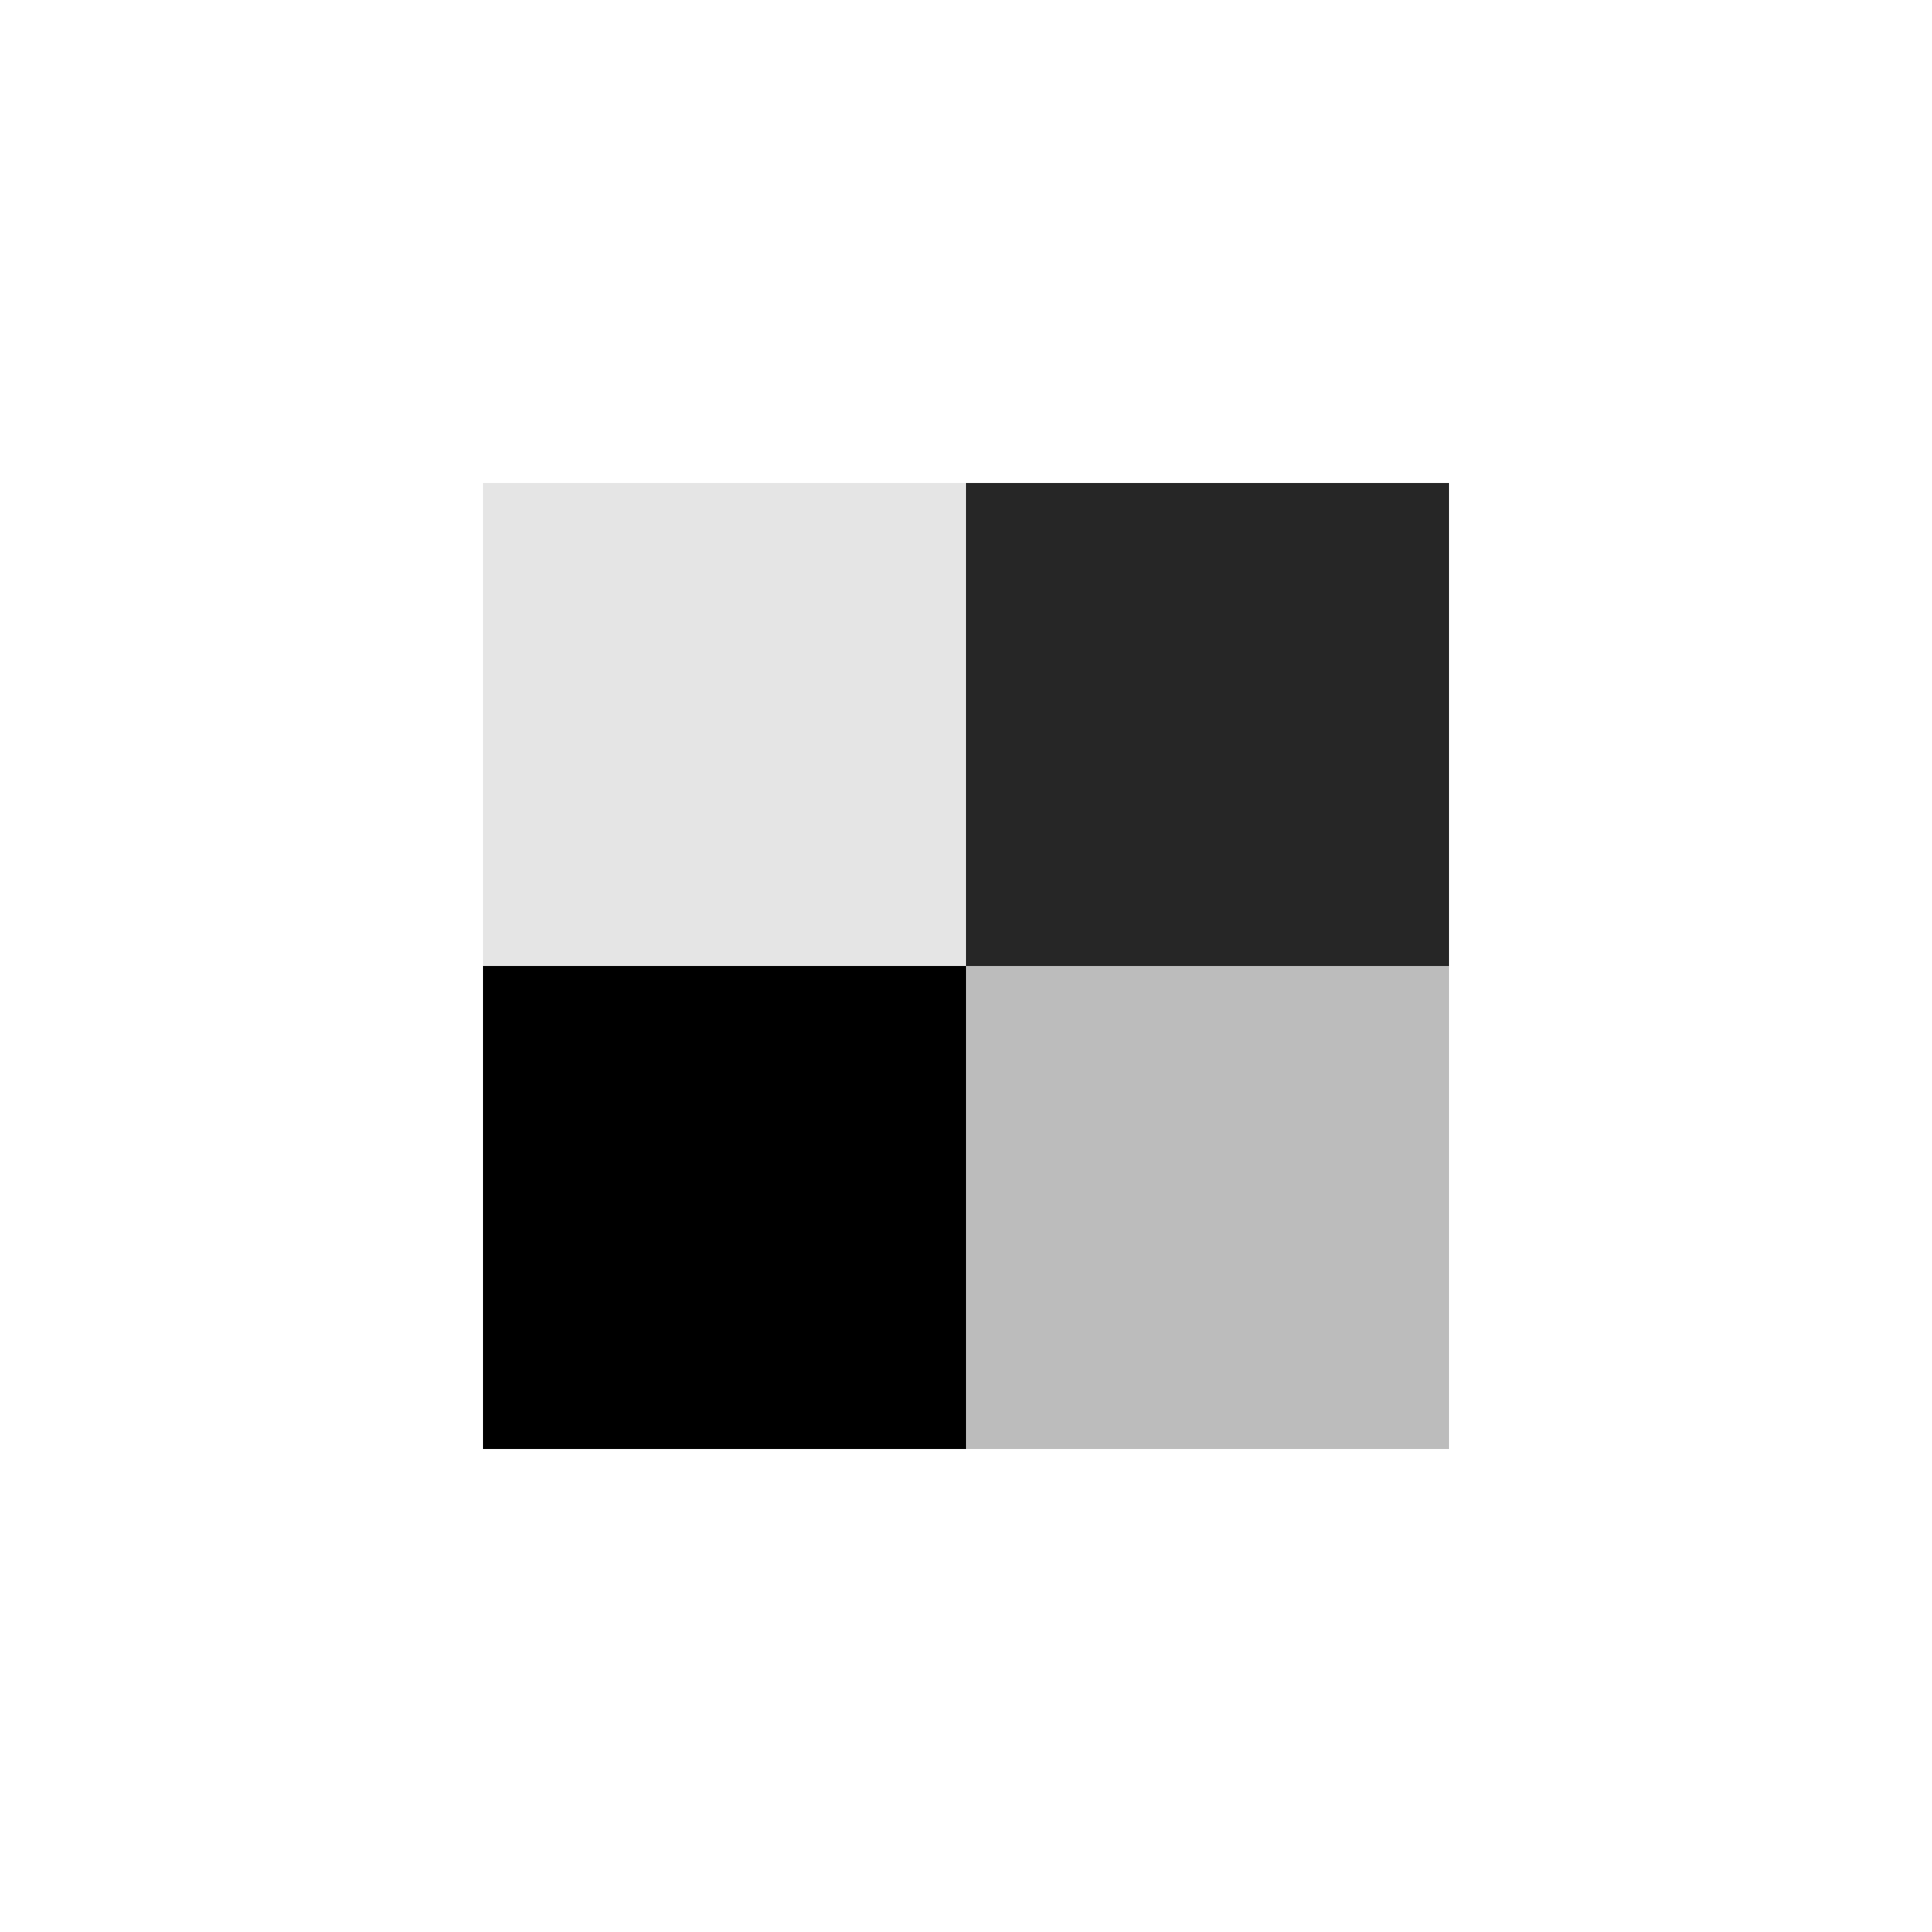 <?xml version="1.0" encoding="utf-8"?>
<!DOCTYPE svg PUBLIC "-//W3C//DTD SVG 1.1//EN" "http://www.w3.org/Graphics/SVG/1.1/DTD/svg11.dtd">

<svg width="800px" height="800px" viewBox="0 0 76 76" xmlns="http://www.w3.org/2000/svg" xmlns:xlink="http://www.w3.org/1999/xlink" version="1.1" baseProfile="full" enable-background="new 0 0 76.00 76.00" xml:space="preserve">
	<rect x="19" y="38" fill="#000000" fill-opacity="1" stroke-width="0.2" stroke-linejoin="round" width="19" height="19"/>
	<rect x="38" y="19" fill="#000000" fill-opacity="0.851" stroke-width="0.2" stroke-linejoin="round" width="19" height="19"/>
	<rect x="38" y="38" fill="#000000" fill-opacity="0.263" stroke-width="0.2" stroke-linejoin="round" width="19" height="19"/>
	<rect x="19" y="19" fill="#000000" fill-opacity="0.102" stroke-width="0.2" stroke-linejoin="round" width="19" height="19"/>
</svg>